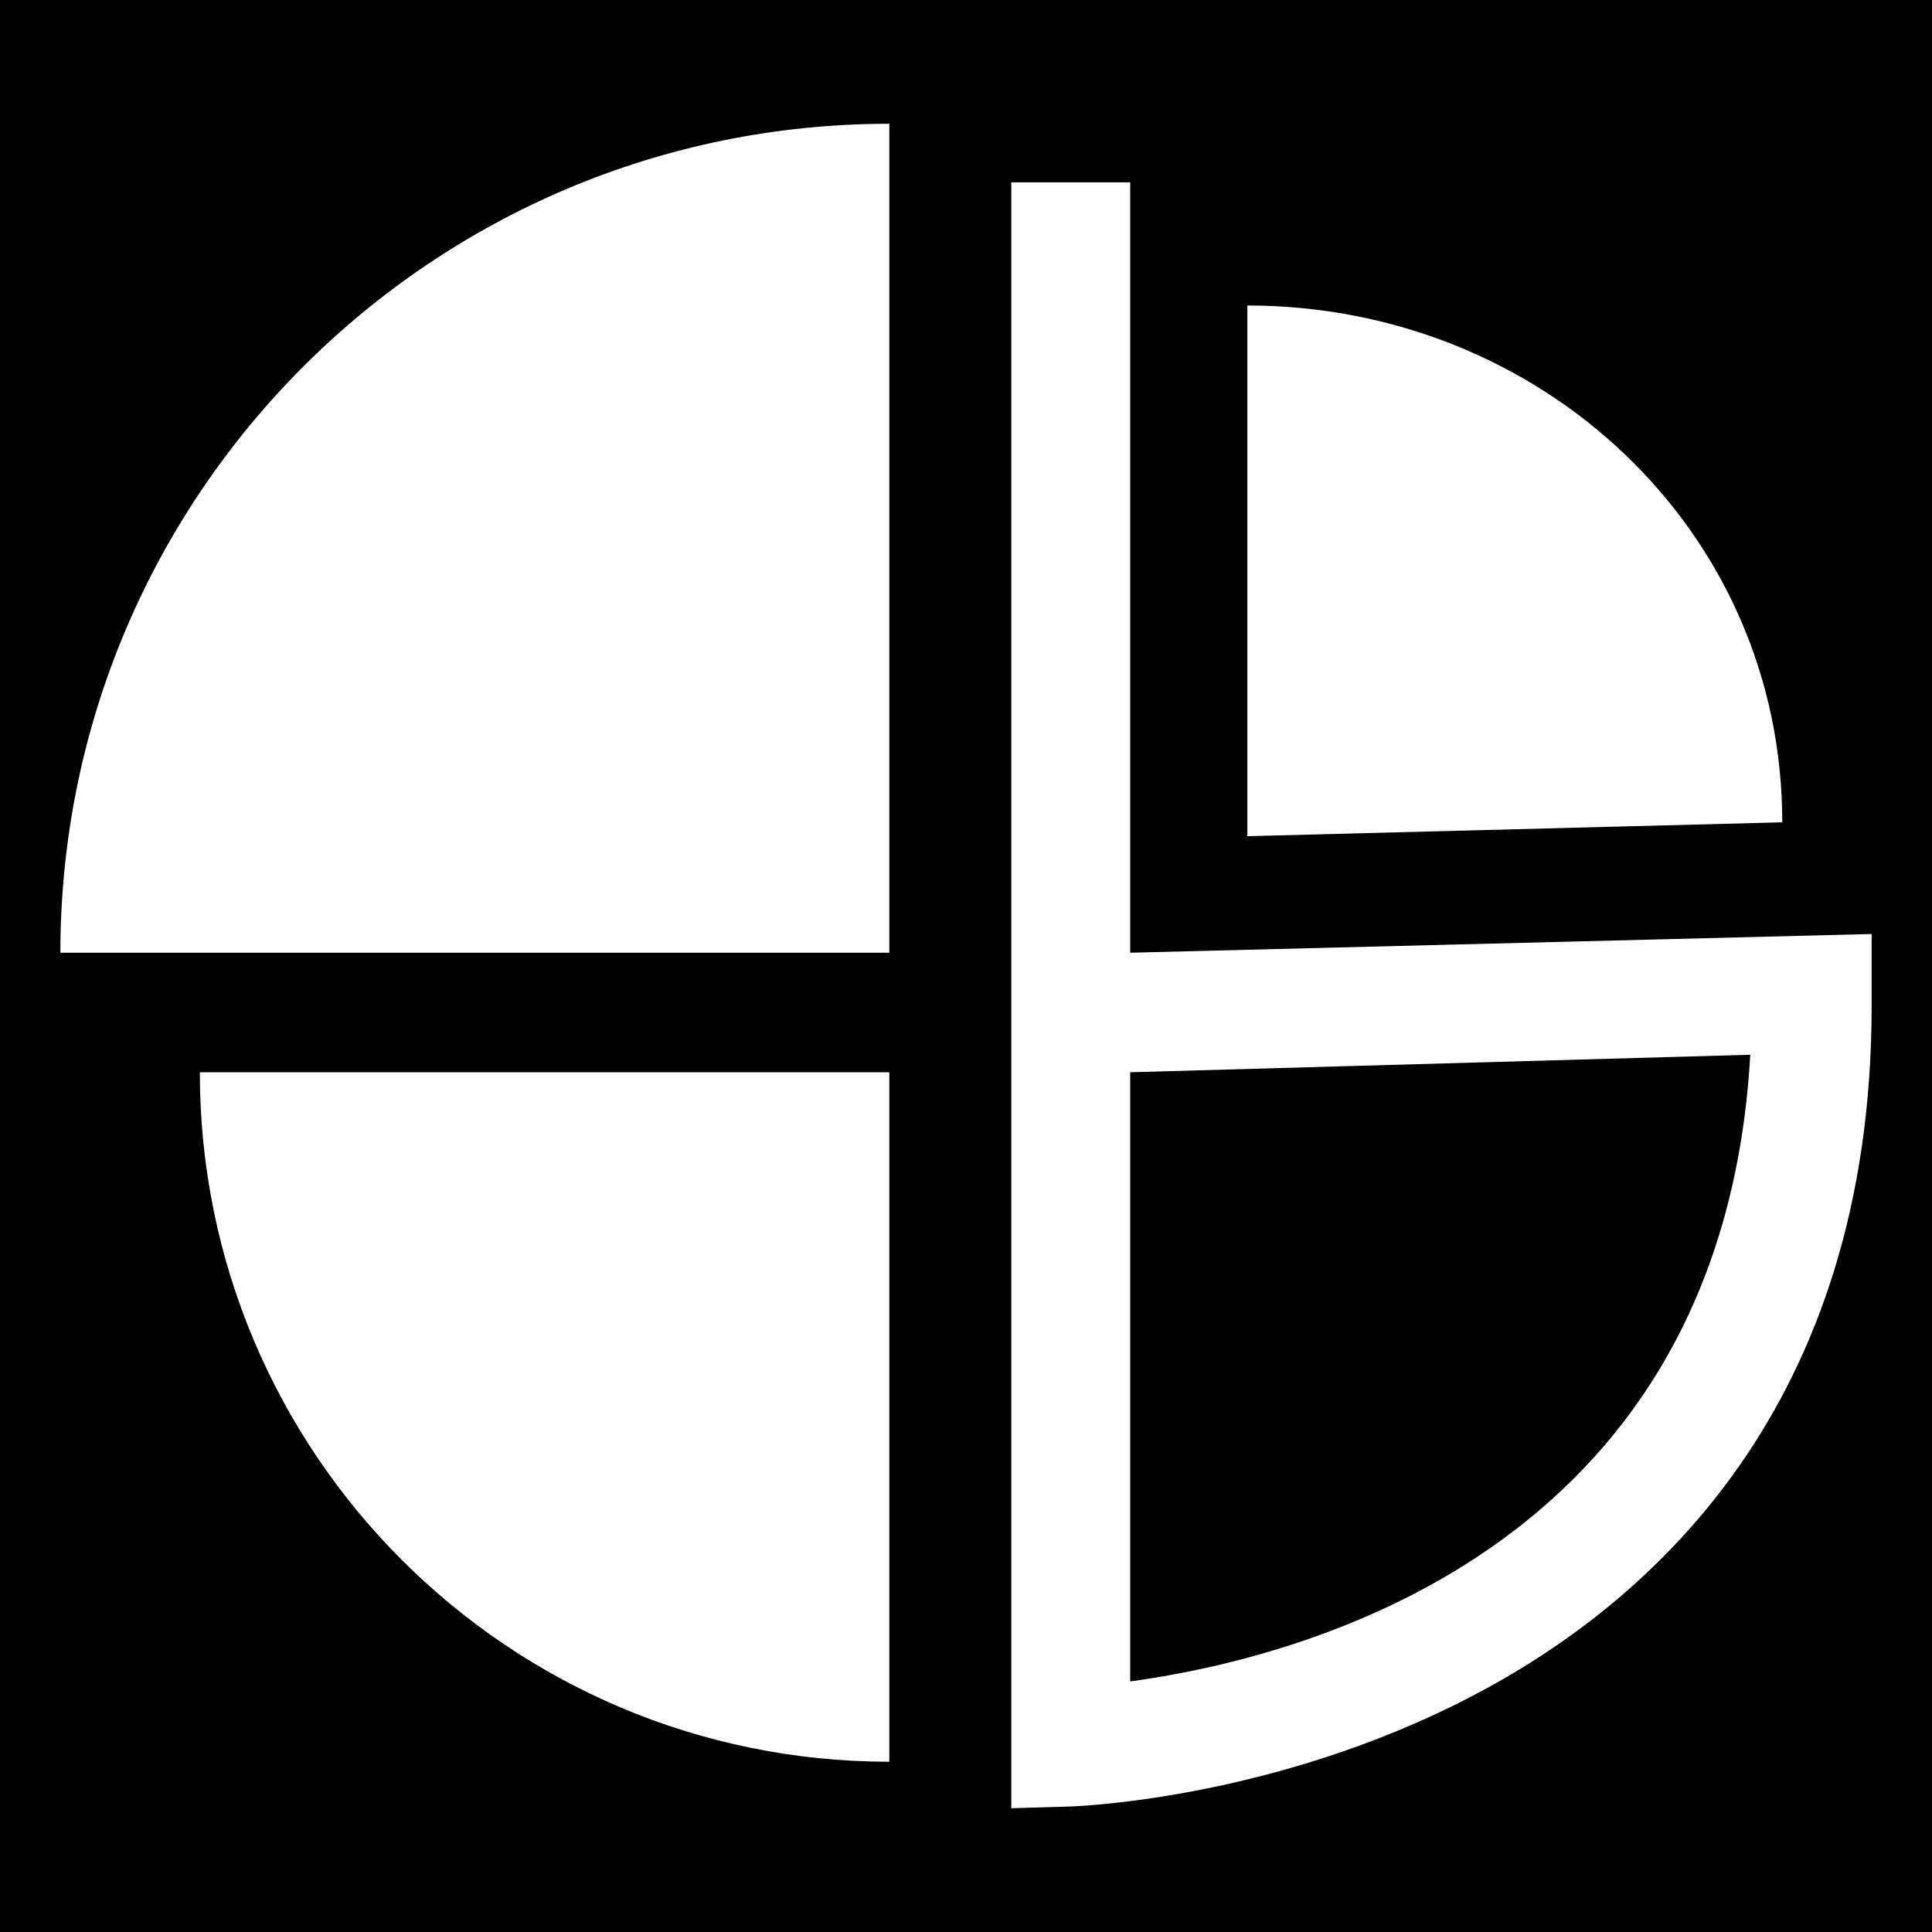 <?xml version="1.0" encoding="UTF-8"?>
<svg xmlns="http://www.w3.org/2000/svg" width="32" height="32" version="1.1" viewBox="0 0 32 32">
  <!-- Generator: Adobe Illustrator 28.7.2, SVG Export Plug-In . SVG Version: 1.2.0 Build 154)  -->
  <g>
    <g id="Layer_1">
      <g>
        <path d="M18.72,27.85c2.69-.37,9.8-2.07,10.27-10.38l-10.27.29v10.09Z"/>
        <path d="M0,0v32h32V0H0ZM20.66,5.06c4.85,0,8.86,3.71,8.86,8.56l-8.86.23V5.06ZM14.73,2.05v13.73H1C1,8.2,7.15,2.05,14.73,2.05ZM14.73,29.18c-6.31,0-11.42-5.11-11.42-11.42h11.42v11.42ZM31,16.66c0,6.62-3.63,9.89-6.67,11.46-3.23,1.67-6.42,1.79-6.56,1.8l-1.02.03V3.02h1.97v12.76l12.28-.31v1.18Z"/>
      </g>
    </g>
  </g>
</svg>